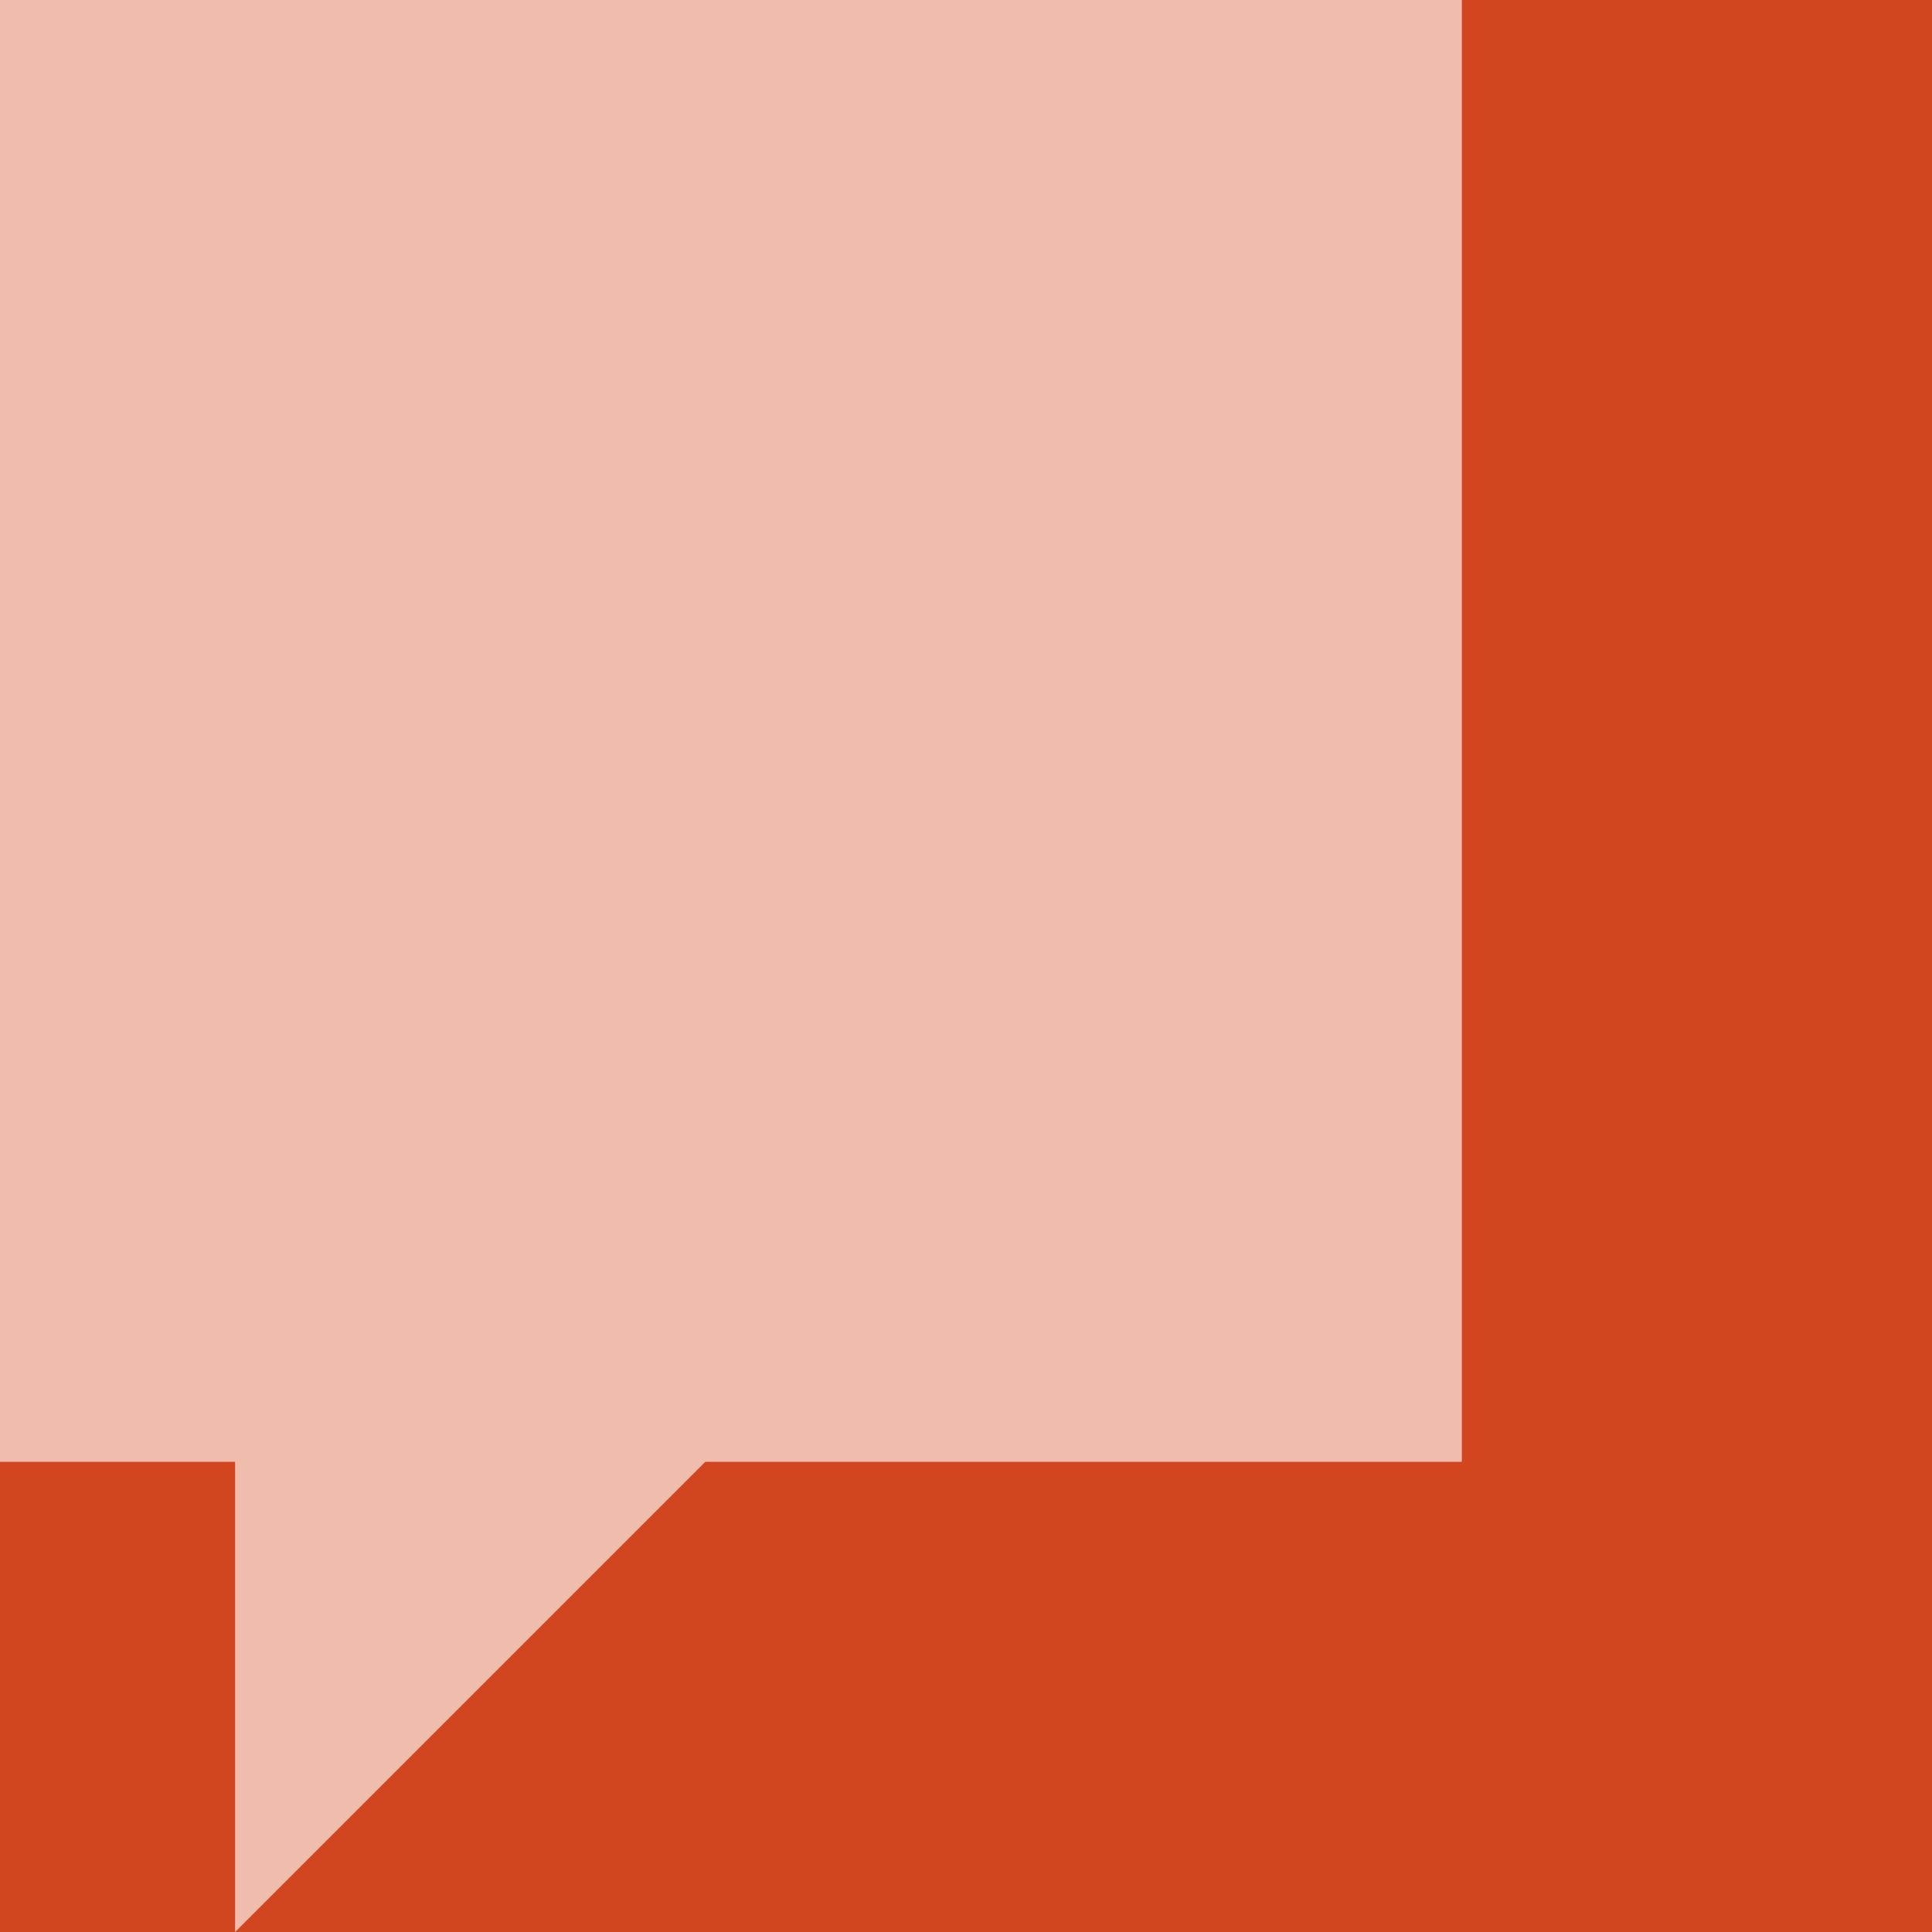 <?xml version="1.0" encoding="UTF-8"?> <!-- Generator: Adobe Illustrator 27.3.0, SVG Export Plug-In . SVG Version: 6.00 Build 0) --> <svg xmlns="http://www.w3.org/2000/svg" xmlns:xlink="http://www.w3.org/1999/xlink" version="1.1" id="Layer_1" x="0px" y="0px" viewBox="0 0 425.197 425.197" xml:space="preserve"> <rect id="Rectangle_392" fill="#D2461F" width="425.197" height="425.197"></rect> <path id="Path_195" fill="#EFBCAD" d="M0,0v321.718h51.741v103.479l103.479-103.479H321.721V0H0z"></path> </svg> 